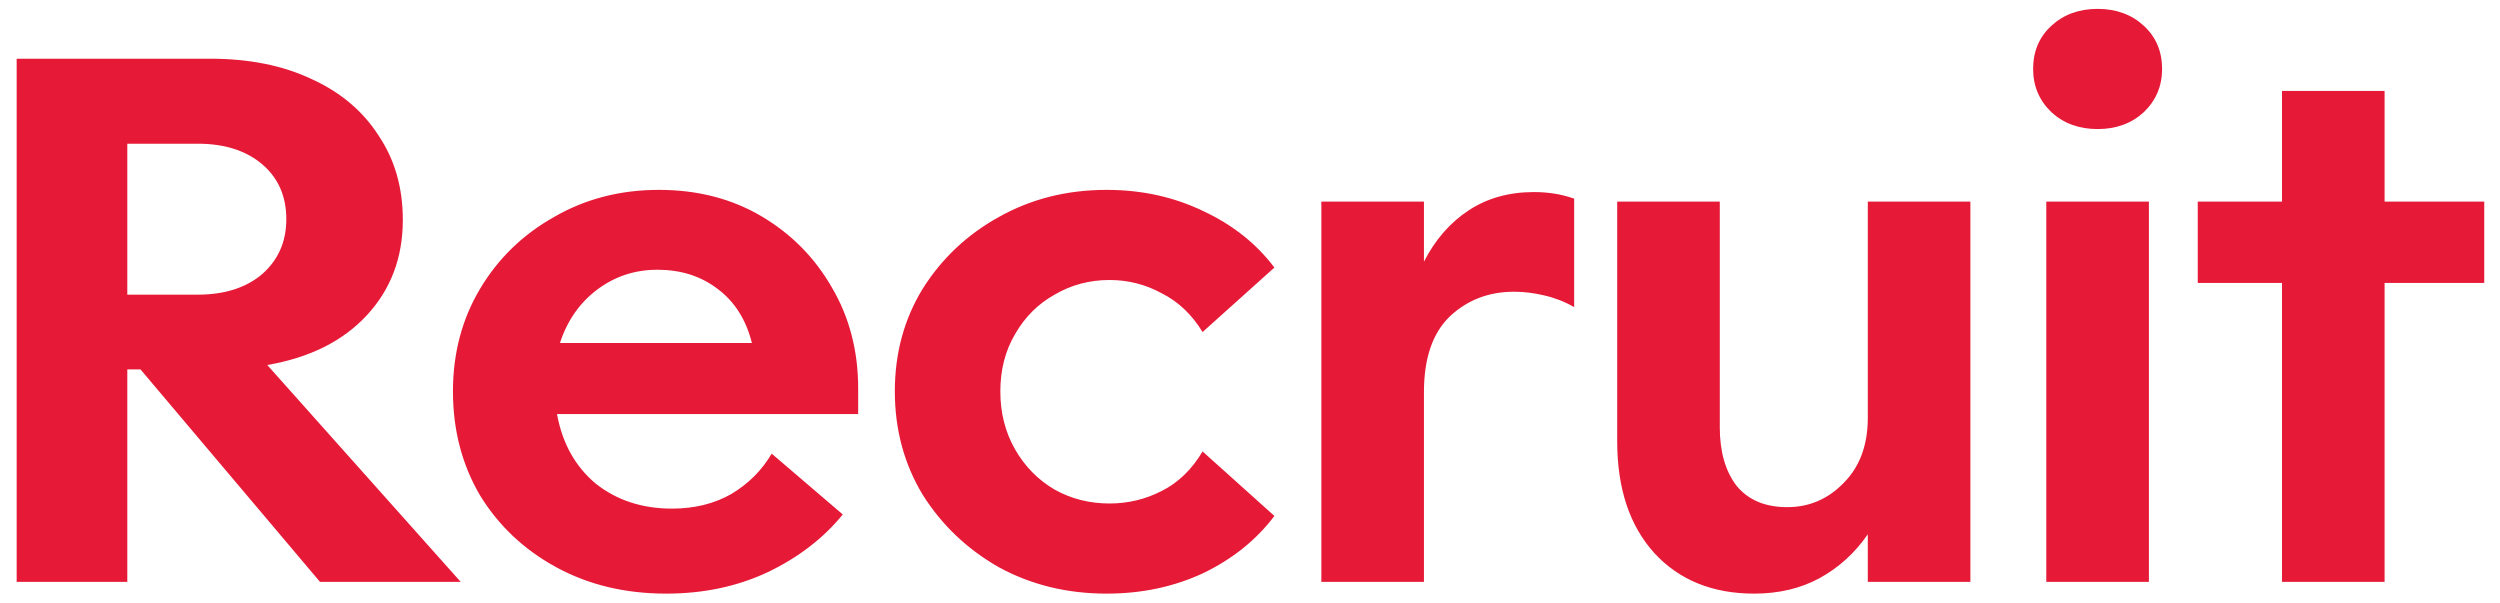 <svg width="116" height="28" viewBox="0 0 116 28" fill="none" xmlns="http://www.w3.org/2000/svg">
<path d="M0.773 2.724H9.749C11.563 2.724 13.138 3.041 14.475 3.676C15.813 4.288 16.844 5.161 17.569 6.294C18.317 7.405 18.691 8.708 18.691 10.204C18.691 11.949 18.136 13.423 17.025 14.624C15.915 15.825 14.373 16.596 12.401 16.936L21.377 27H14.849L6.519 17.14H5.907V27H0.773V2.724ZM5.907 13.672H9.171C10.418 13.672 11.415 13.355 12.163 12.72C12.911 12.063 13.285 11.213 13.285 10.17C13.285 9.105 12.911 8.255 12.163 7.62C11.415 6.985 10.418 6.668 9.171 6.668H5.907V13.672ZM22.275 22.988C21.436 21.56 21.017 19.951 21.017 18.16C21.017 16.392 21.436 14.805 22.275 13.4C23.113 11.995 24.258 10.884 25.709 10.068C27.159 9.229 28.78 8.81 30.571 8.81C32.361 8.81 33.948 9.218 35.331 10.034C36.713 10.85 37.801 11.949 38.595 13.332C39.411 14.715 39.819 16.279 39.819 18.024V19.214H25.845C26.094 20.574 26.695 21.651 27.647 22.444C28.621 23.215 29.8 23.6 31.183 23.6C32.225 23.6 33.143 23.373 33.937 22.92C34.73 22.444 35.353 21.821 35.807 21.05L39.105 23.872C38.198 24.983 37.031 25.878 35.603 26.558C34.197 27.215 32.633 27.544 30.911 27.544C29.007 27.544 27.307 27.136 25.811 26.32C24.315 25.504 23.136 24.393 22.275 22.988ZM25.981 15.916H34.889C34.617 14.828 34.084 13.989 33.291 13.4C32.52 12.811 31.591 12.516 30.503 12.516C29.46 12.516 28.531 12.822 27.715 13.434C26.899 14.046 26.321 14.873 25.981 15.916ZM42.812 22.954C41.951 21.526 41.52 19.928 41.52 18.16C41.52 16.392 41.951 14.805 42.812 13.4C43.696 11.995 44.875 10.884 46.348 10.068C47.844 9.229 49.51 8.81 51.346 8.81C52.978 8.81 54.474 9.139 55.834 9.796C57.194 10.431 58.294 11.303 59.132 12.414L55.8 15.406C55.301 14.59 54.667 13.989 53.896 13.604C53.148 13.196 52.343 12.992 51.482 12.992C50.553 12.992 49.703 13.219 48.932 13.672C48.161 14.103 47.55 14.715 47.096 15.508C46.643 16.279 46.416 17.163 46.416 18.16C46.416 19.157 46.643 20.053 47.096 20.846C47.55 21.639 48.161 22.263 48.932 22.716C49.703 23.147 50.553 23.362 51.482 23.362C52.343 23.362 53.148 23.169 53.896 22.784C54.667 22.399 55.301 21.787 55.8 20.948L59.132 23.94C58.294 25.051 57.194 25.935 55.834 26.592C54.474 27.227 52.978 27.544 51.346 27.544C49.51 27.544 47.844 27.136 46.348 26.32C44.875 25.481 43.696 24.359 42.812 22.954ZM61.311 9.354H66.071V12.142C66.592 11.122 67.284 10.329 68.145 9.762C69.006 9.195 70.015 8.912 71.171 8.912C71.851 8.912 72.474 9.014 73.041 9.218V14.25C72.61 14.001 72.145 13.819 71.647 13.706C71.171 13.593 70.706 13.536 70.253 13.536C69.074 13.536 68.077 13.921 67.261 14.692C66.468 15.463 66.071 16.63 66.071 18.194V27H61.311V9.354ZM91.426 27H86.666V24.79C86.076 25.651 85.329 26.331 84.422 26.83C83.538 27.306 82.529 27.544 81.396 27.544C79.469 27.544 77.928 26.921 76.772 25.674C75.616 24.405 75.038 22.671 75.038 20.472V9.354H79.798V19.826C79.798 20.959 80.058 21.866 80.58 22.546C81.124 23.203 81.906 23.532 82.926 23.532C83.946 23.532 84.819 23.158 85.544 22.41C86.292 21.662 86.666 20.653 86.666 19.384V9.354H91.426V27ZM94.948 9.354H99.709V27H94.948V9.354ZM99.471 5.206C98.904 5.727 98.19 5.988 97.329 5.988C96.467 5.988 95.753 5.727 95.186 5.206C94.62 4.662 94.337 3.993 94.337 3.2C94.337 2.384 94.62 1.715 95.186 1.194C95.753 0.673 96.467 0.412 97.329 0.412C98.19 0.412 98.904 0.673 99.471 1.194C100.037 1.715 100.321 2.384 100.321 3.2C100.321 3.993 100.037 4.662 99.471 5.206ZM105.885 13.128H101.975V9.354H105.885V4.22H110.645V9.354H115.269V13.128H110.645V27H105.885V13.128Z" fill="#E61937"/>
</svg>

